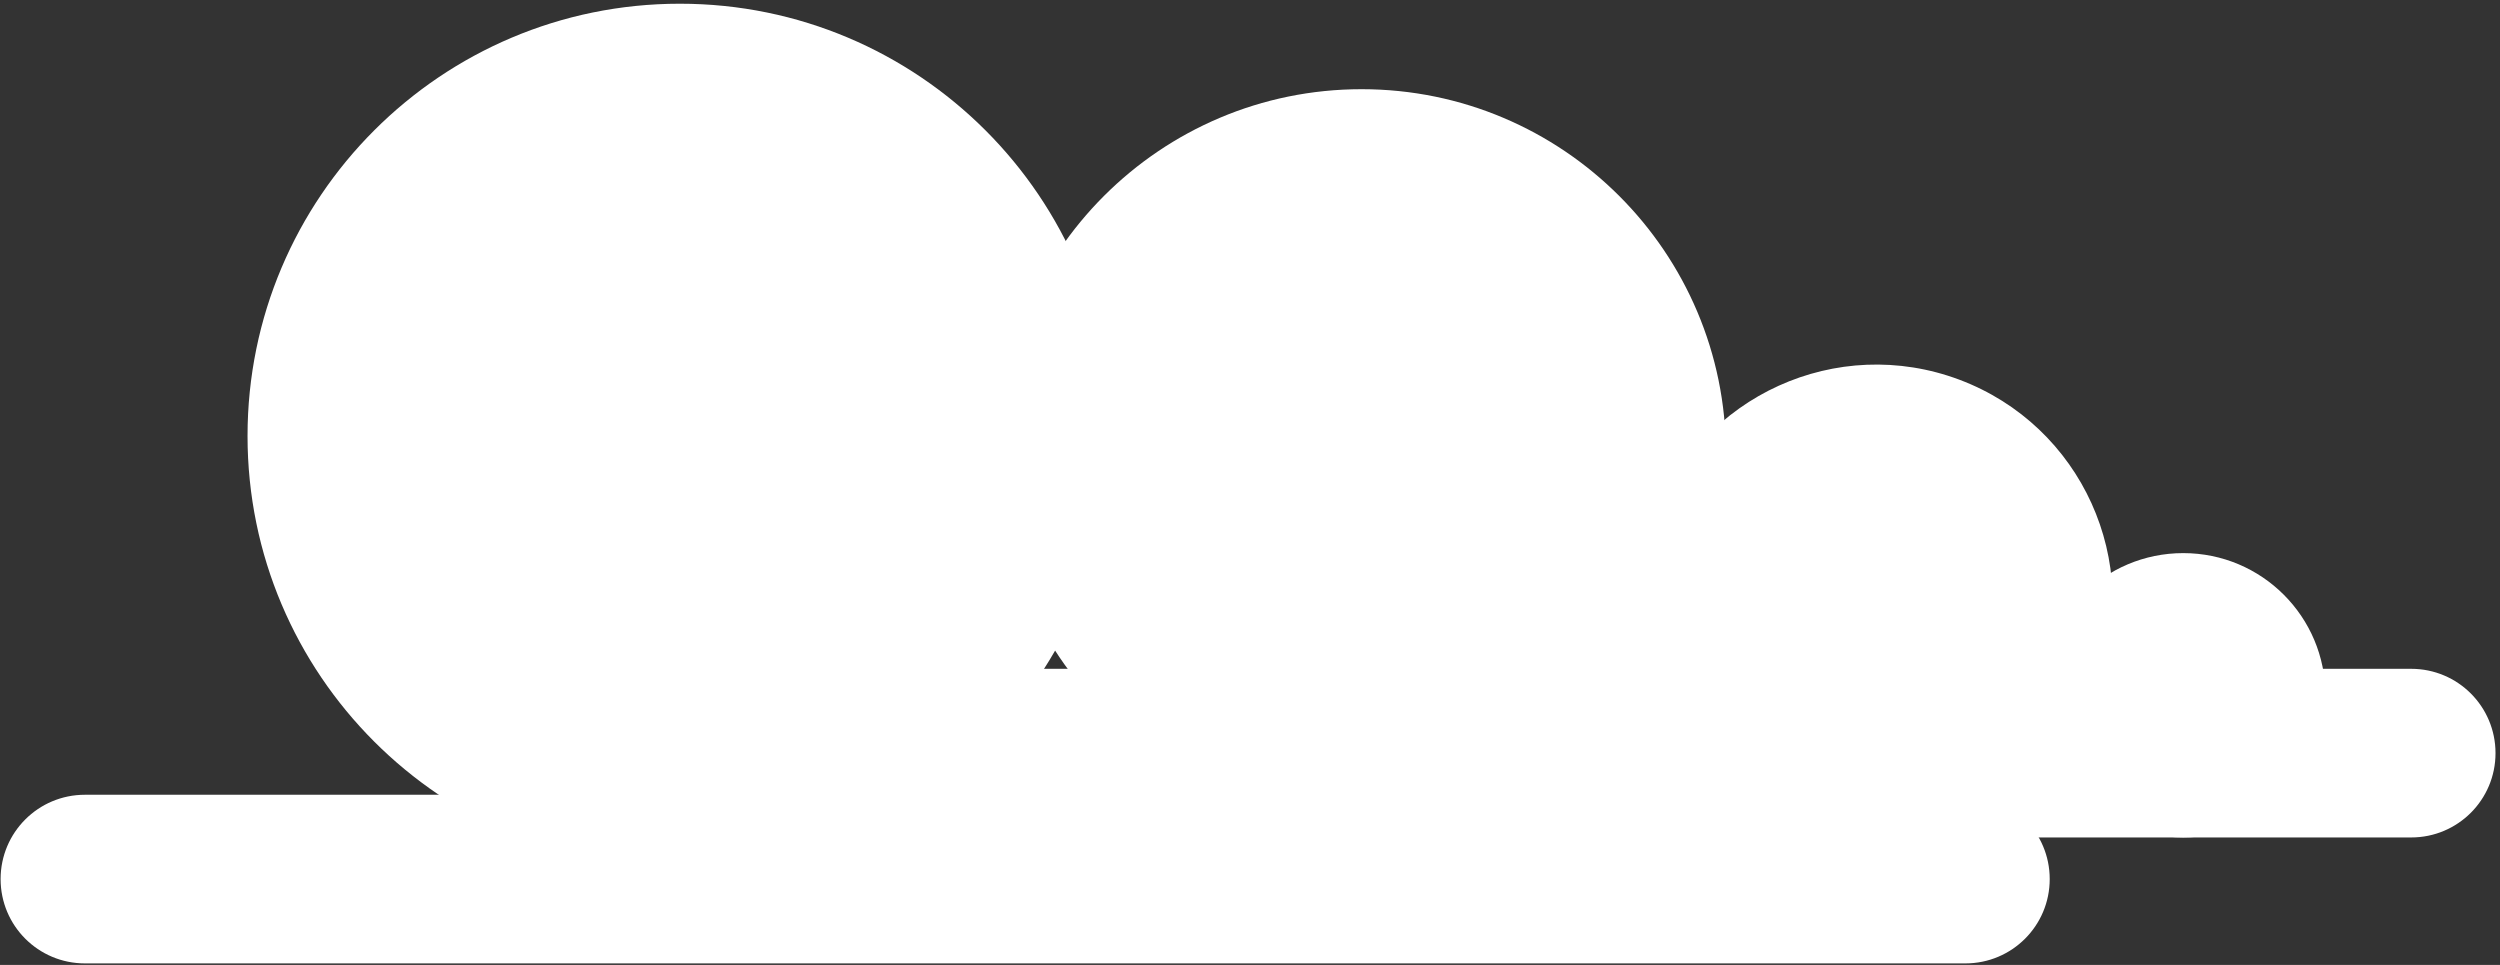 <svg width="513" height="198" viewBox="0 0 513 198" fill="none" xmlns="http://www.w3.org/2000/svg">
<rect x="0" y="0" width="513" height="198" fill="#333333" stroke="none"/>
<path d="M91.602 154.543C91.602 164.11 99.338 171.846 108.905 171.846H494.775C504.342 171.846 512.079 164.11 512.079 154.543C512.079 144.976 504.342 137.24 494.775 137.24H108.905C99.338 137.24 91.602 144.976 91.602 154.543Z" fill="white"/>
<path d="M420.601 180.387C420.601 189.954 412.865 197.69 403.298 197.69H17.428C7.861 197.69 0.125 189.954 0.125 180.387C0.125 170.82 7.861 163.084 17.428 163.084H403.298C412.865 163.084 420.601 170.82 420.601 180.387Z" fill="white"/>
<path d="M477.177 142.673C477.177 158.795 464.125 171.846 448.003 171.846C431.881 171.846 418.829 158.795 418.829 142.673C418.829 126.551 431.881 113.499 448.003 113.499C464.125 113.499 477.177 126.551 477.177 142.673Z" fill="white"/>
<path d="M430.41 140.358C439.828 115.292 427.142 87.337 402.076 77.919C377.01 68.502 349.055 81.187 339.637 106.254C330.22 131.32 342.905 159.275 367.972 168.692C393.038 178.11 420.993 165.424 430.41 140.358Z" fill="white"/>
<path d="M354.163 93.066C354.163 134.346 320.679 167.83 279.399 167.83C238.119 167.83 204.634 134.346 204.634 93.066C204.634 51.786 238.119 18.302 279.399 18.302C320.679 18.302 354.163 51.786 354.163 93.066Z" fill="white"/>
<path d="M228.198 89.464C228.198 138.48 188.453 178.165 139.496 178.165C90.539 178.165 50.794 138.421 50.794 89.464C50.794 40.506 90.539 0.762 139.496 0.762C188.453 0.762 228.198 40.447 228.198 89.464Z" fill="white"/>
</svg>
